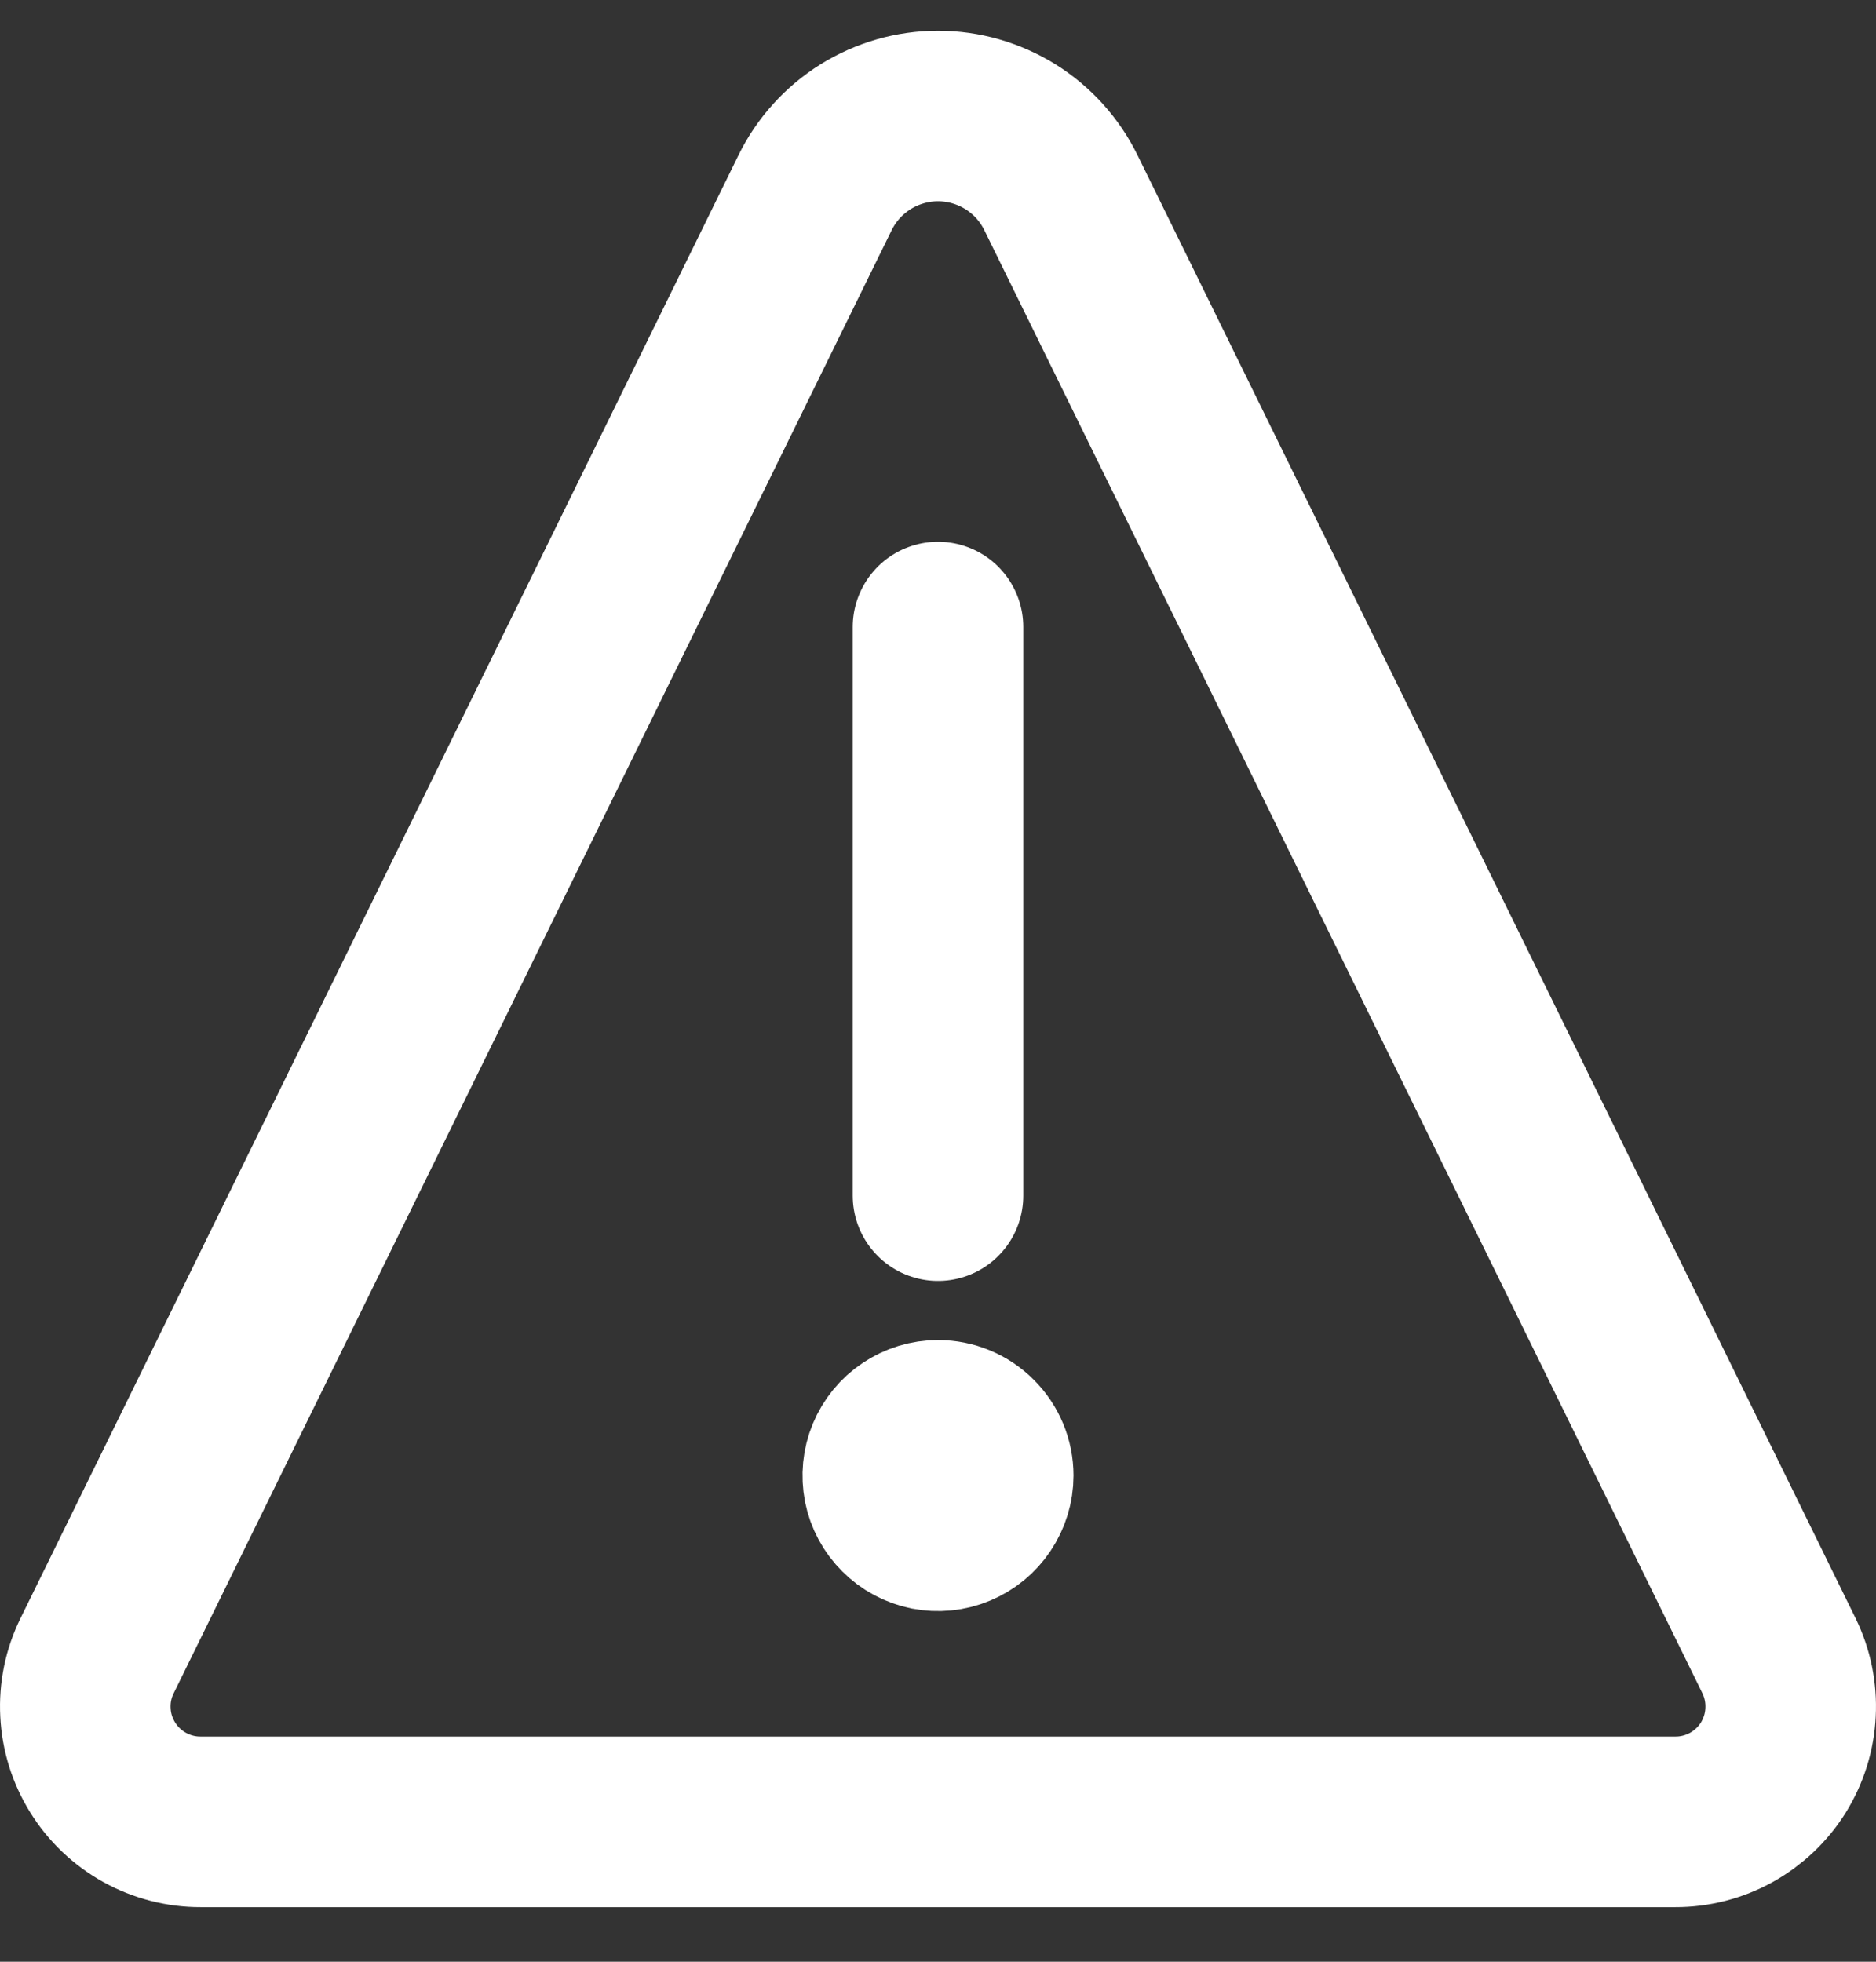<svg width="22" height="23" viewBox="0 0 22 23" fill="none" xmlns="http://www.w3.org/2000/svg">
<rect x="0" y="0" width="22" height="23" fill="#333333" stroke="none"/>
<path d="M11 16.711C10.883 16.711 10.77 16.746 10.673 16.811C10.576 16.875 10.501 16.967 10.456 17.075C10.411 17.182 10.4 17.301 10.422 17.415C10.445 17.529 10.501 17.634 10.584 17.716C10.666 17.799 10.771 17.855 10.885 17.878C10.999 17.9 11.118 17.889 11.225 17.844C11.333 17.799 11.425 17.724 11.489 17.627C11.554 17.53 11.589 17.417 11.589 17.3C11.589 17.144 11.527 16.994 11.416 16.884C11.306 16.773 11.156 16.711 11 16.711Z" fill="white" stroke="white" stroke-width="2" stroke-linecap="round" stroke-linejoin="round"/>
<path d="M11 14.018V7.352" stroke="white" stroke-width="2" stroke-linecap="round"/>
<path d="M12.441 2.258C12.309 1.989 12.104 1.762 11.849 1.603C11.594 1.445 11.3 1.36 11 1.36C10.7 1.36 10.406 1.445 10.151 1.603C9.897 1.762 9.691 1.989 9.559 2.258L1.139 19.412C1.037 19.618 0.99 19.847 1.002 20.076C1.013 20.306 1.083 20.529 1.205 20.724C1.326 20.919 1.495 21.079 1.696 21.191C1.897 21.302 2.123 21.361 2.353 21.36H19.647C19.877 21.361 20.103 21.302 20.304 21.191C20.505 21.079 20.674 20.919 20.796 20.724C20.917 20.529 20.987 20.306 20.998 20.076C21.01 19.847 20.963 19.618 20.862 19.412L12.441 2.258Z" stroke="white" stroke-width="2" stroke-linecap="round" stroke-linejoin="round"/>
</svg>
